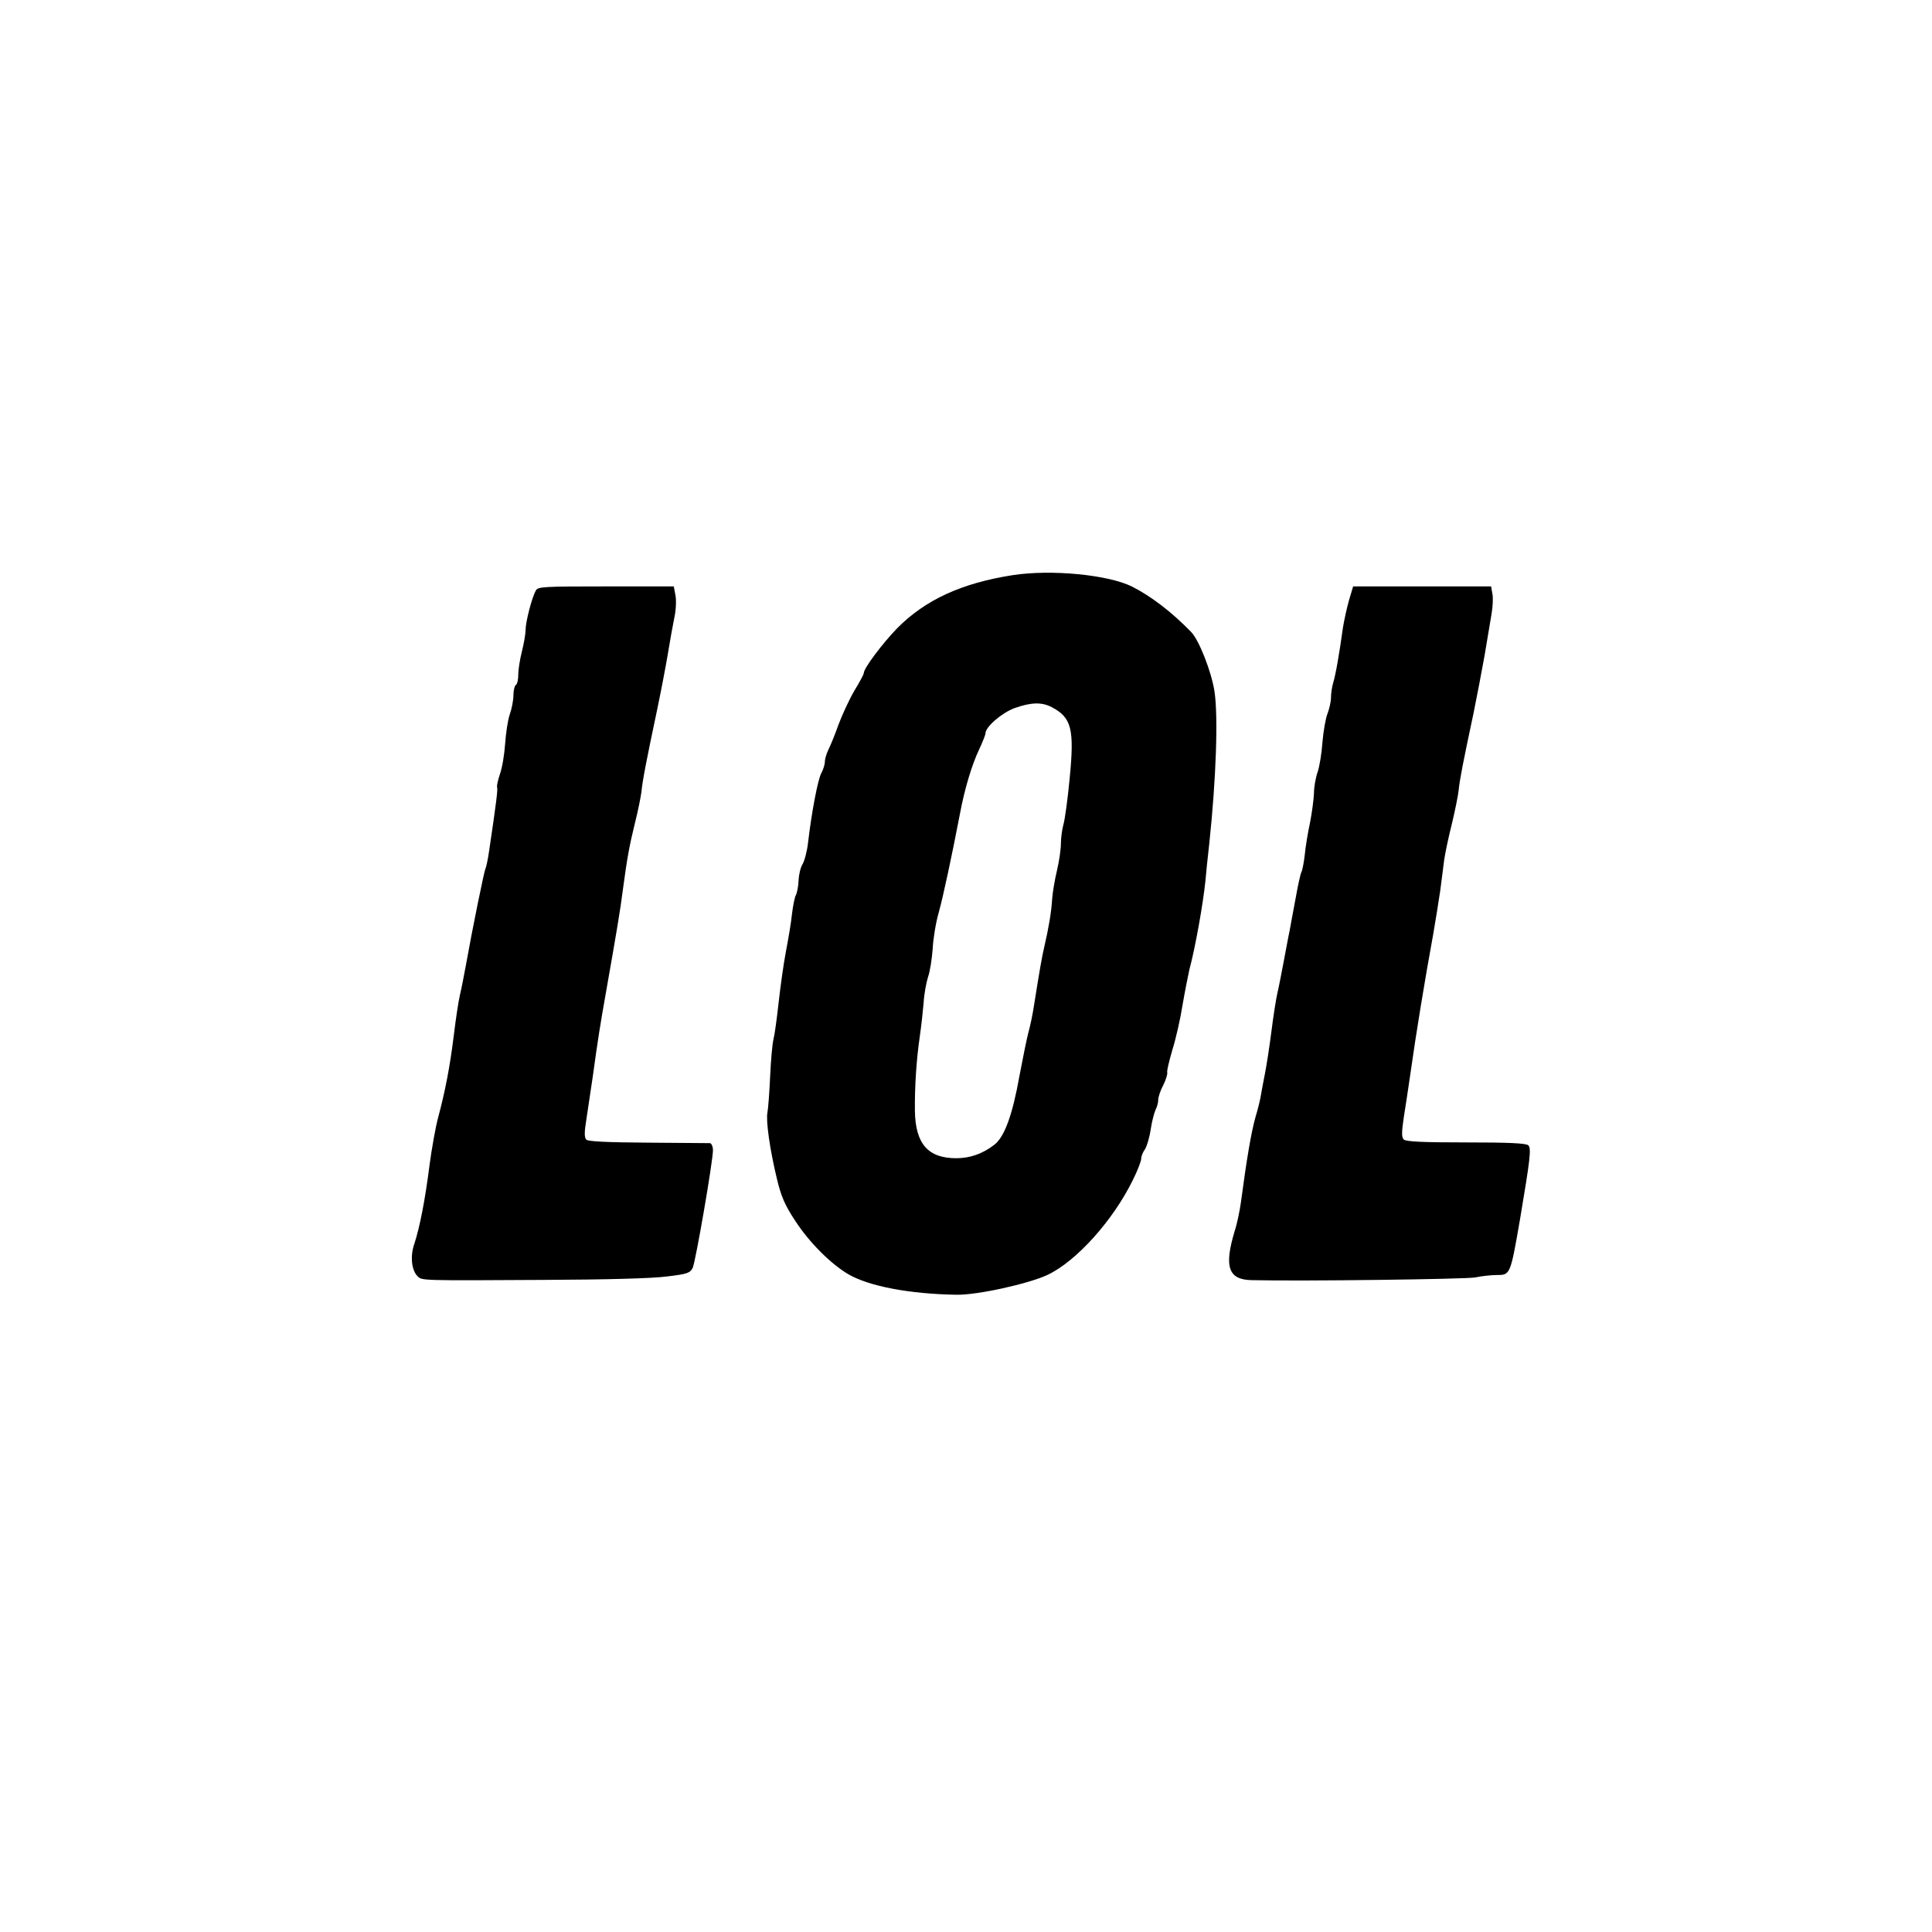 <?xml version="1.0" encoding="UTF-8" standalone="yes"?>
<svg version="1.0" xmlns="http://www.w3.org/2000/svg" width="794" height="794" viewBox="0 0 794 794" preserveAspectRatio="xMidYMid meet">
  <g transform="translate(0,794) scale(0.1,-0.1)" fill="#000000" stroke="none">
    <path d="M4160 5576 c-209 -33 -357 -101 -473 -218 -60 -62 -137 -164 -137
-184 0 -5 -17 -37 -39 -73 -21 -36 -50 -99 -65 -139 -14 -40 -33 -86 -41 -102
-8 -16 -15 -39 -15 -50 0 -12 -7 -34 -15 -48 -14 -27 -39 -157 -54 -284 -4
-37 -15 -77 -23 -90 -8 -13 -15 -42 -16 -66 -1 -24 -6 -51 -11 -60 -5 -9 -12
-44 -16 -77 -3 -33 -15 -103 -25 -155 -10 -52 -23 -147 -30 -210 -7 -63 -16
-131 -21 -150 -5 -20 -11 -89 -14 -155 -3 -66 -8 -132 -11 -147 -7 -34 10
-153 39 -273 17 -71 32 -107 75 -172 57 -88 145 -176 217 -219 85 -50 253 -82
445 -85 85 -2 298 45 376 82 118 56 269 224 350 390 19 38 34 77 34 87 0 10 7
27 15 38 8 12 19 48 24 82 5 34 15 70 20 81 6 11 11 29 11 41 0 11 9 39 21 61
11 22 18 46 16 52 -2 6 8 47 21 92 14 44 33 127 42 185 10 58 23 123 28 145
25 93 56 269 66 365 2 25 9 95 16 155 28 265 37 521 21 625 -13 81 -63 209
-96 243 -80 82 -162 145 -242 186 -98 49 -333 72 -493 47z m162 -542 c82 -43
94 -90 74 -293 -8 -86 -20 -172 -26 -191 -5 -19 -10 -54 -10 -77 0 -23 -7 -72
-16 -110 -9 -37 -18 -90 -20 -118 -3 -54 -15 -122 -32 -195 -10 -42 -20 -100
-43 -245 -5 -33 -15 -82 -23 -110 -7 -27 -23 -106 -36 -175 -29 -163 -62 -253
-104 -285 -48 -37 -100 -55 -156 -55 -116 0 -168 59 -170 195 -1 100 6 208 20
305 6 41 13 104 16 140 2 36 11 83 18 105 8 22 16 74 19 115 2 41 13 109 25
150 19 69 54 233 87 405 19 102 49 202 79 265 14 30 26 60 26 66 0 27 68 85
120 104 68 24 111 25 152 4z"/>
    <path d="M2202 5513 c-17 -31 -42 -130 -42 -162 0 -16 -7 -56 -15 -88 -8 -31
-15 -74 -15 -95 0 -20 -4 -40 -10 -43 -5 -3 -10 -23 -10 -43 0 -20 -7 -56 -15
-78 -8 -23 -16 -77 -19 -120 -3 -44 -12 -99 -21 -124 -8 -24 -14 -49 -12 -55
3 -9 -2 -55 -33 -263 -5 -35 -12 -67 -15 -72 -5 -9 -54 -249 -80 -395 -8 -44
-19 -100 -25 -125 -6 -25 -17 -99 -25 -165 -16 -129 -35 -228 -65 -340 -10
-38 -26 -126 -35 -195 -18 -142 -40 -254 -62 -321 -18 -51 -12 -109 13 -134
19 -18 8 -18 524 -15 247 1 442 6 500 14 85 10 96 14 107 36 12 27 83 437 83
483 0 15 -6 28 -12 29 -7 0 -122 1 -255 2 -167 1 -245 5 -253 12 -9 9 -9 30 0
85 6 41 18 119 26 174 20 146 31 216 54 345 46 261 59 339 70 425 18 134 27
181 50 275 12 47 23 103 26 125 4 44 20 128 65 340 16 77 36 181 44 230 8 50
20 115 26 145 7 31 9 72 5 93 l-7 37 -279 0 c-256 0 -280 -1 -288 -17z"/>
    <path d="M5544 5473 c-9 -32 -20 -82 -25 -113 -14 -102 -30 -195 -40 -226 -5
-17 -9 -44 -9 -61 0 -17 -7 -46 -14 -65 -8 -19 -17 -72 -21 -117 -3 -45 -12
-101 -20 -124 -8 -23 -15 -62 -15 -87 -1 -25 -8 -79 -16 -120 -9 -41 -19 -102
-22 -135 -4 -33 -10 -64 -14 -70 -3 -5 -14 -53 -23 -105 -10 -52 -21 -113 -25
-135 -5 -22 -15 -78 -24 -125 -9 -47 -20 -105 -26 -130 -6 -25 -17 -97 -25
-160 -8 -63 -20 -140 -26 -170 -6 -30 -13 -68 -16 -85 -2 -16 -12 -59 -23 -95
-17 -59 -36 -169 -60 -350 -5 -36 -16 -90 -26 -120 -44 -146 -26 -199 69 -201
210 -5 878 4 919 11 28 6 68 10 88 10 57 0 57 -1 97 230 41 244 47 290 34 303
-9 9 -84 12 -256 12 -174 0 -247 3 -256 12 -9 9 -9 30 0 90 7 43 19 123 27
178 23 164 59 384 94 575 10 58 23 139 29 180 5 41 13 98 16 125 4 28 18 95
32 150 13 55 26 118 28 140 4 41 17 108 61 315 13 63 33 169 45 235 11 66 24
144 29 173 5 30 7 67 3 83 l-5 29 -284 0 -283 0 -17 -57z"/>
  </g>
</svg>